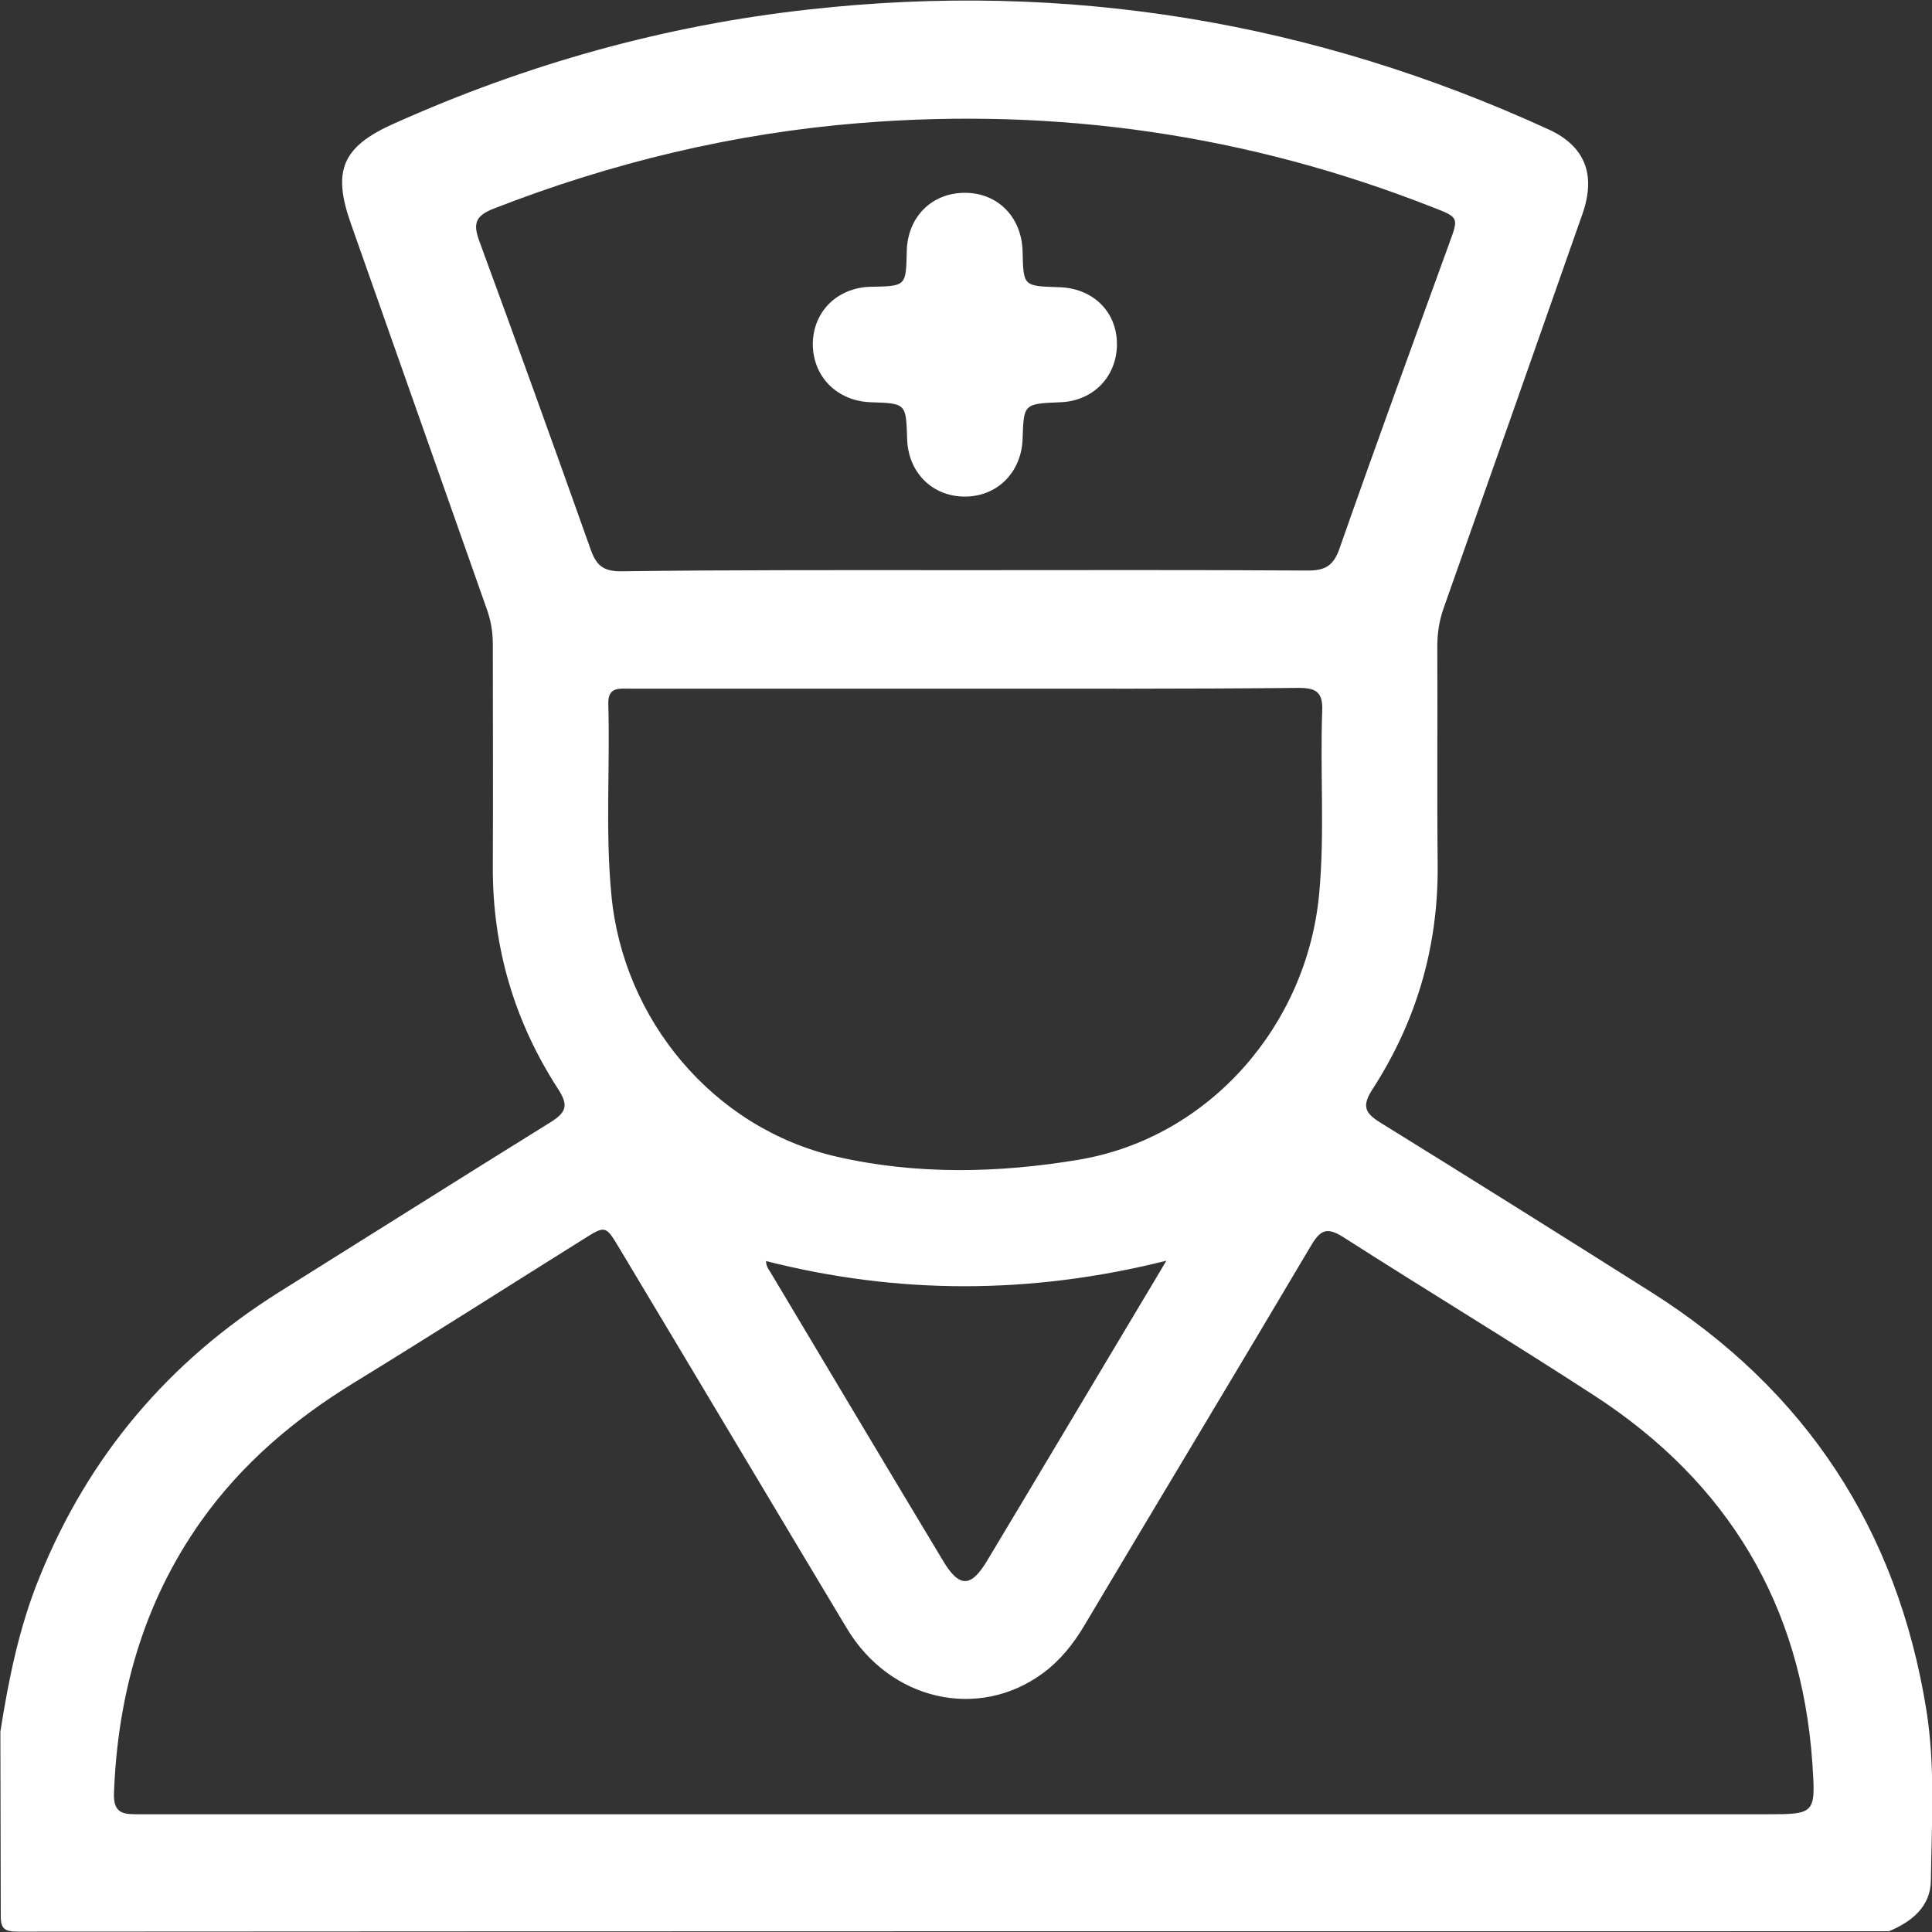 <?xml version="1.0" encoding="utf-8"?>
<!-- Generator: Adobe Illustrator 27.6.1, SVG Export Plug-In . SVG Version: 6.00 Build 0)  -->
<svg version="1.1" id="Layer_1" xmlns="http://www.w3.org/2000/svg" xmlns:xlink="http://www.w3.org/1999/xlink" x="0px" y="0px"
	 viewBox="0 0 512 512" style="enable-background:new 0 0 512 512;" xml:space="preserve">
<rect x="0" y="0" width="512" height="512" fill="#333333" stroke="none"/>
<style type="text/css">
	.st0{fill:#FFFFFF;}
</style>
<g>
	<path class="st0" d="M0.1,458.9c2.2-14,5-27.8,10.4-41c13-32.1,34.2-57.1,63.5-75.5c24-15,47.9-30.1,71.9-45c4.2-2.6,4.8-4.5,2-8.8
		c-11.6-17.9-17.4-37.6-17.3-59c0.1-19.6,0-39.3,0-58.9c0-3.2-0.5-6.2-1.6-9.3c-12-34-24-68.1-36-102.1c-5-14.1-2.3-20.4,11.3-26.5
		C139.5,17,176.2,6.7,214.5,2.5C282.7-5.1,348,5.7,410.4,34.3c9.6,4.4,12.6,11.9,9,22.3c-12.2,34.8-24.5,69.7-36.8,104.5
		c-1.2,3.4-1.7,6.7-1.7,10.2c0.1,19.5-0.1,38.9,0.1,58.4c0.1,21.4-5.7,41.1-17.3,59c-2.9,4.5-1.9,6.3,2.1,8.8
		c24.1,14.9,48,29.9,71.9,45c40.9,25.9,65.1,62.9,72.8,110.6c2.4,15,1.4,30.2,1.2,45.3c-0.1,6.9-5.1,10.9-11.1,13.4
		c-165.3,0-330.6,0-495.8,0.1c-3.7,0-4.7-0.8-4.6-4.6C0.2,491.1,0.1,475,0.1,458.9z M255.2,480.8c70.9,0,141.8,0,212.6,0
		c13.3,0,13.4,0,12.5-13.5c-2.9-42.1-22.5-74.5-57.7-97.4c-22-14.3-44.5-27.9-66.7-42.1c-4.3-2.7-6-1.8-8.4,2.2
		c-19.9,33.6-40.1,67.1-60.1,100.7c-2.9,4.9-6.4,9.3-11,12.7c-17.1,12.6-40.5,7.3-52-11.9c-20.1-33.5-40.1-67.1-60.2-100.6
		c-3.7-6.2-3.7-6.2-9.6-2.5c-20.3,12.7-40.5,25.6-60.9,38.1c-15.8,9.7-29.6,21.4-40.4,36.6c-15.3,21.6-22.1,45.9-23.1,72.1
		c-0.2,5.7,2.8,5.6,6.8,5.6C109.8,480.8,182.5,480.8,255.2,480.8z M255.8,151.1c30.3,0,60.6-0.1,90.8,0.1c4.5,0,6.7-1.2,8.3-5.6
		c9.5-27.1,19.4-54.2,29.2-81.2c2.5-6.8,2.5-6.8-4.5-9.5c-48.8-19.2-99.3-26.5-151.6-22.3c-33.6,2.7-65.9,10.5-97.2,22.7
		c-5.1,2-5.4,4.2-3.7,8.8c10,27.2,19.8,54.4,29.5,81.7c1.5,4.2,3.5,5.6,7.9,5.6C194.9,151,225.4,151.1,255.8,151.1z M255.7,182.5
		c-29.6,0-59.2,0-88.8,0c-2.8,0-5.8-0.5-5.7,4c0.5,16.8-0.8,33.6,0.8,50.4c3,33.3,27.1,62.1,59.6,69.6c21.2,4.9,43.2,4.4,64.5,0.8
		c34.5-5.9,60.3-35.7,63.5-70.5c1.5-16.1,0.2-32.3,0.8-48.4c0.2-5-1.6-6.1-6.3-6.1C314.6,182.6,285.2,182.5,255.7,182.5z
		 M309.1,334.1c-35.9,9-71,9-106.1,0.1c0,1.6,1.1,2.7,1.8,4c15,25.1,30,50.3,45.1,75.4c4.3,7.2,7.4,7.2,11.7,0
		c13.7-22.8,27.3-45.7,41-68.6C304.7,341.5,306.8,338,309.1,334.1z"/>
	<path class="st0" d="M296,91.2c0,8.6-6.3,15.1-15,15.4c-9.7,0.4-9.7,0.4-10,9.7c-0.3,8.8-6.6,15.2-15.1,15.3
		c-8.8,0.1-15.3-6.4-15.5-15.4c-0.3-9.3-0.3-9.3-9.6-9.6c-9-0.3-15.4-6.8-15.4-15.5c0.1-8.5,6.4-14.8,15.2-15.1c0.2,0,0.3,0,0.5,0
		c9-0.2,9-0.2,9.2-9.4c0.2-9.1,6.6-15.5,15.4-15.5c8.8,0,15.1,6.5,15.3,15.6c0.2,9.1,0.2,9.1,9.3,9.4C289.5,76.2,296,82.5,296,91.2z
		"/>
</g>
</svg>
